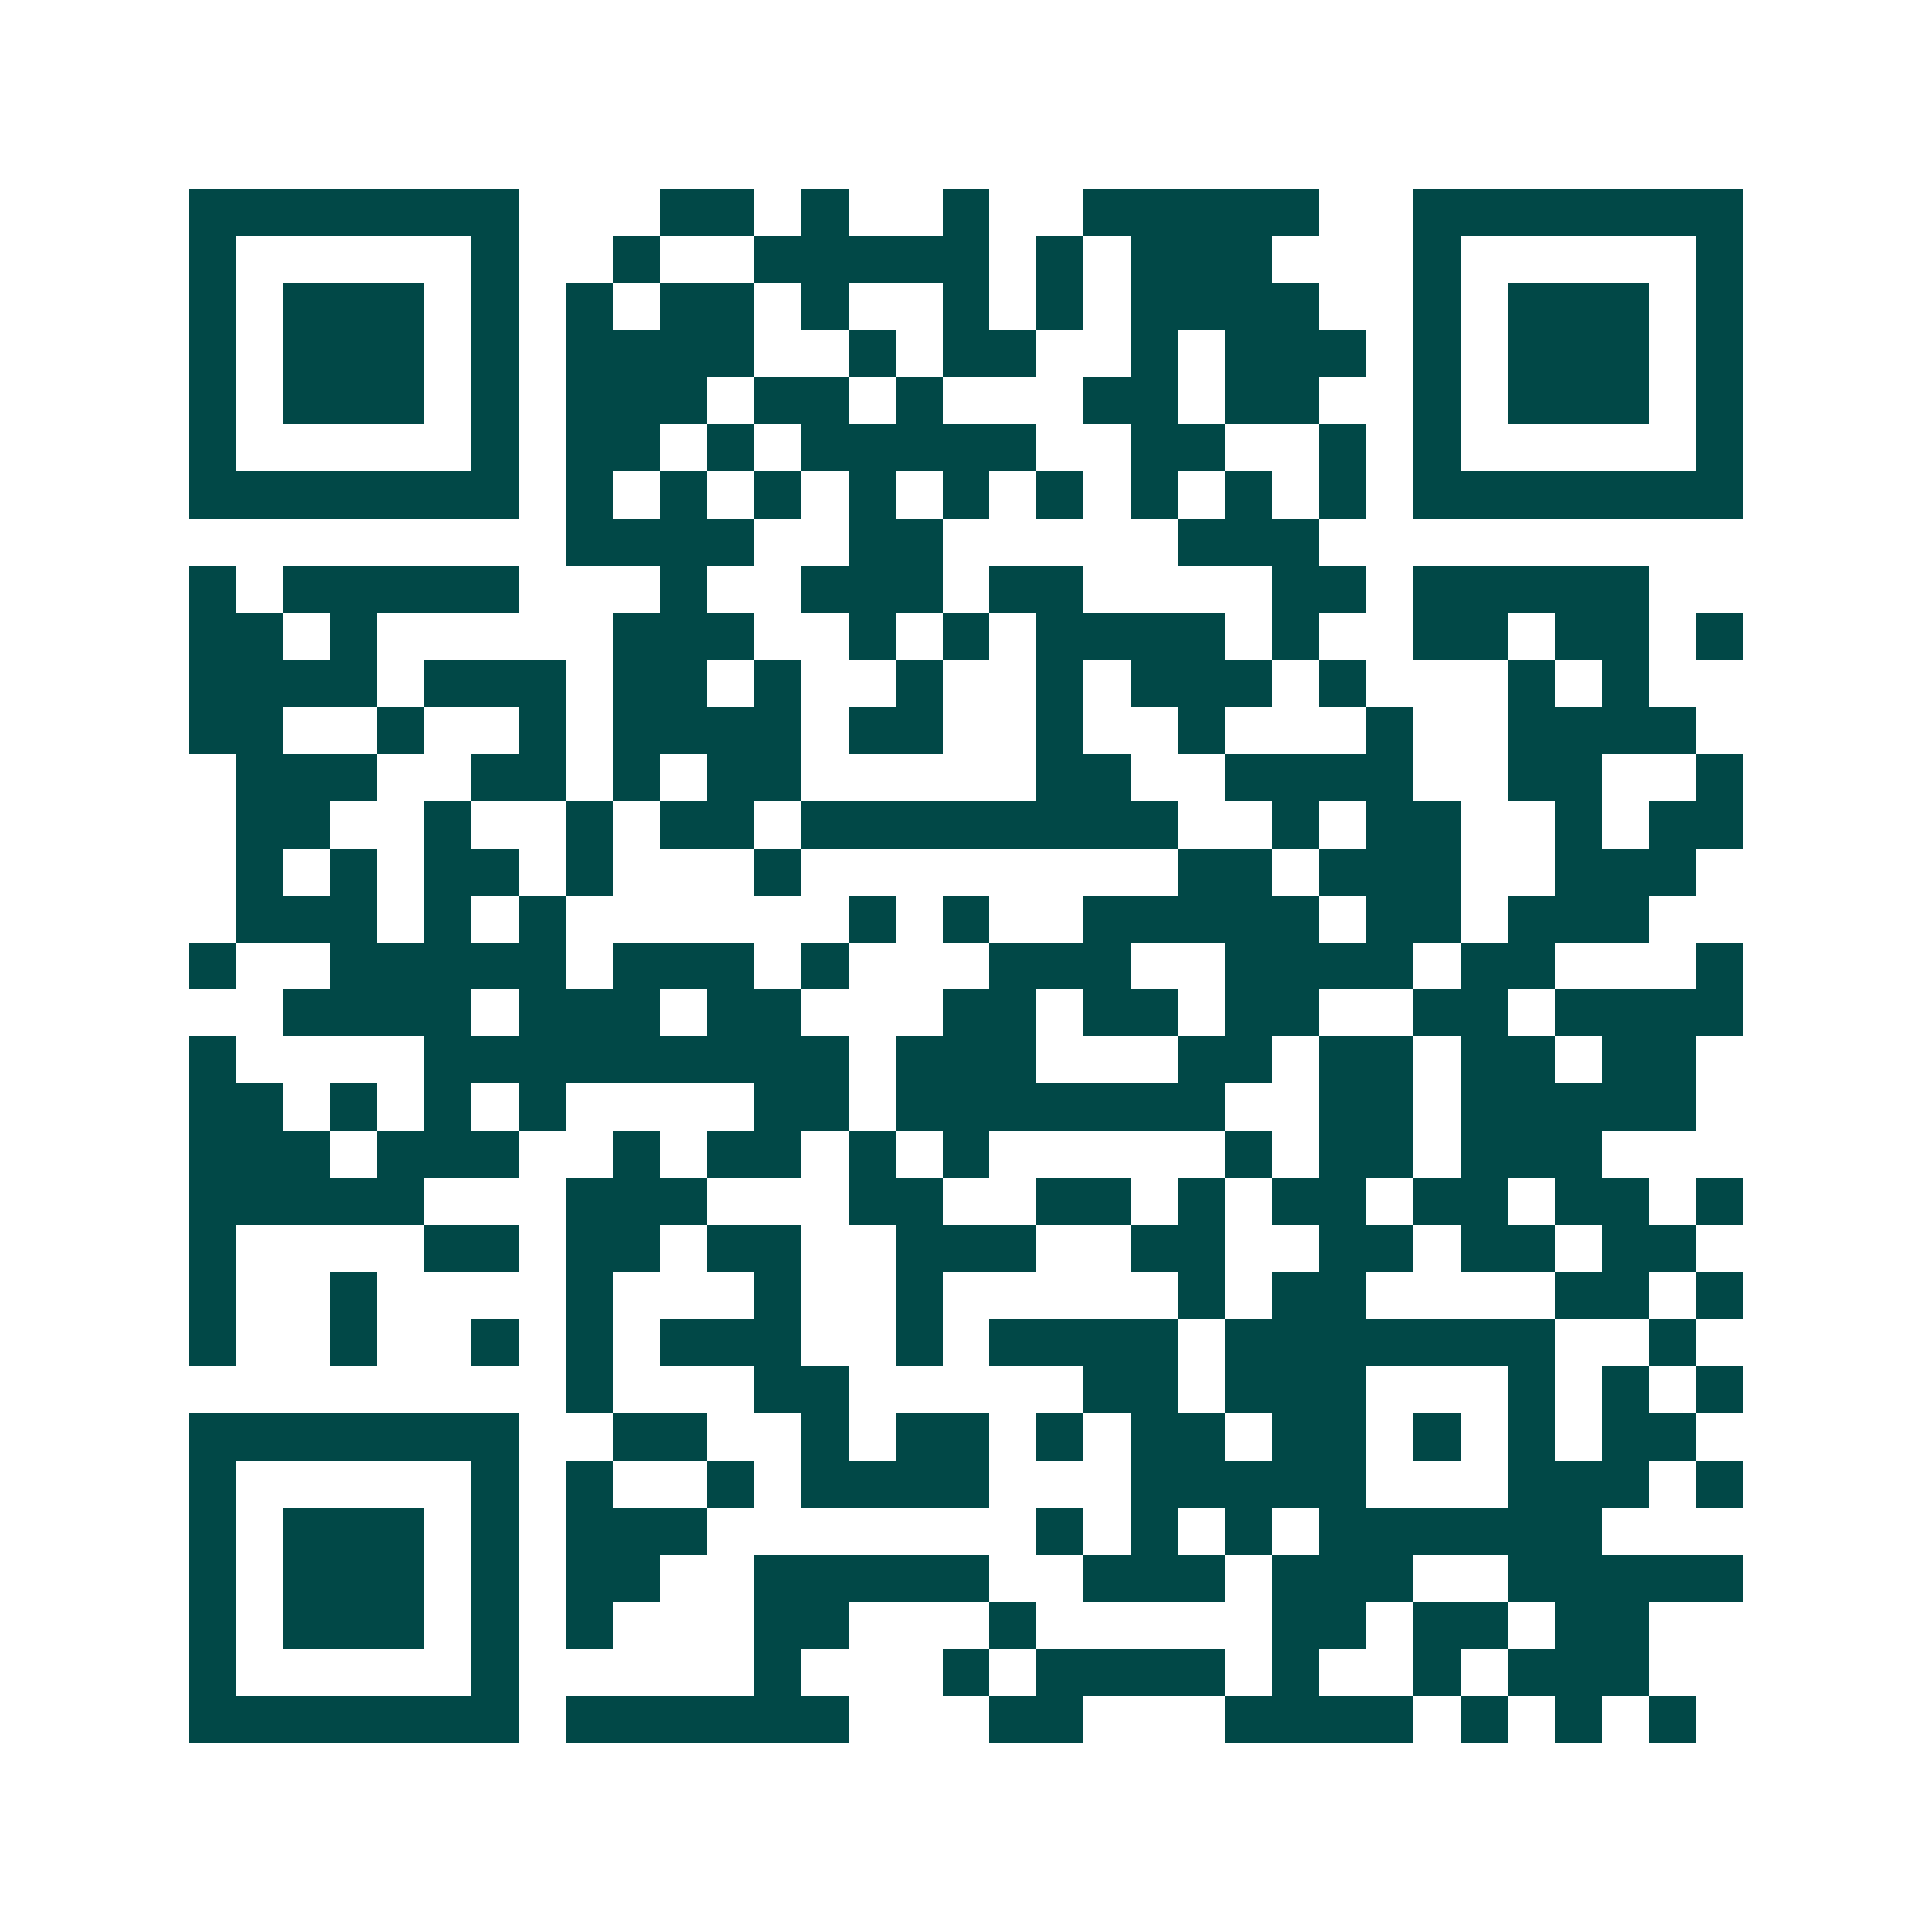 <svg xmlns="http://www.w3.org/2000/svg" width="200" height="200" viewBox="0 0 41 41" shape-rendering="crispEdges"><path fill="#ffffff" d="M0 0h41v41H0z"/><path stroke="#014847" d="M4 4.5h7m3 0h2m1 0h1m2 0h1m2 0h5m2 0h7M4 5.5h1m5 0h1m2 0h1m2 0h5m1 0h1m1 0h3m3 0h1m5 0h1M4 6.5h1m1 0h3m1 0h1m1 0h1m1 0h2m1 0h1m2 0h1m1 0h1m1 0h4m2 0h1m1 0h3m1 0h1M4 7.5h1m1 0h3m1 0h1m1 0h4m2 0h1m1 0h2m2 0h1m1 0h3m1 0h1m1 0h3m1 0h1M4 8.5h1m1 0h3m1 0h1m1 0h3m1 0h2m1 0h1m3 0h2m1 0h2m2 0h1m1 0h3m1 0h1M4 9.5h1m5 0h1m1 0h2m1 0h1m1 0h5m2 0h2m2 0h1m1 0h1m5 0h1M4 10.5h7m1 0h1m1 0h1m1 0h1m1 0h1m1 0h1m1 0h1m1 0h1m1 0h1m1 0h1m1 0h7M12 11.5h4m2 0h2m5 0h3M4 12.5h1m1 0h5m3 0h1m2 0h3m1 0h2m4 0h2m1 0h5M4 13.5h2m1 0h1m5 0h3m2 0h1m1 0h1m1 0h4m1 0h1m2 0h2m1 0h2m1 0h1M4 14.5h4m1 0h3m1 0h2m1 0h1m2 0h1m2 0h1m1 0h3m1 0h1m3 0h1m1 0h1M4 15.5h2m2 0h1m2 0h1m1 0h4m1 0h2m2 0h1m2 0h1m3 0h1m2 0h4M5 16.5h3m2 0h2m1 0h1m1 0h2m5 0h2m2 0h4m2 0h2m2 0h1M5 17.5h2m2 0h1m2 0h1m1 0h2m1 0h8m2 0h1m1 0h2m2 0h1m1 0h2M5 18.5h1m1 0h1m1 0h2m1 0h1m3 0h1m8 0h2m1 0h3m2 0h3M5 19.5h3m1 0h1m1 0h1m6 0h1m1 0h1m2 0h5m1 0h2m1 0h3M4 20.5h1m2 0h5m1 0h3m1 0h1m3 0h3m2 0h4m1 0h2m3 0h1M6 21.5h4m1 0h3m1 0h2m3 0h2m1 0h2m1 0h2m2 0h2m1 0h4M4 22.5h1m4 0h9m1 0h3m3 0h2m1 0h2m1 0h2m1 0h2M4 23.5h2m1 0h1m1 0h1m1 0h1m4 0h2m1 0h7m2 0h2m1 0h5M4 24.5h3m1 0h3m2 0h1m1 0h2m1 0h1m1 0h1m5 0h1m1 0h2m1 0h3M4 25.5h5m3 0h3m3 0h2m2 0h2m1 0h1m1 0h2m1 0h2m1 0h2m1 0h1M4 26.5h1m4 0h2m1 0h2m1 0h2m2 0h3m2 0h2m2 0h2m1 0h2m1 0h2M4 27.5h1m2 0h1m4 0h1m3 0h1m2 0h1m5 0h1m1 0h2m4 0h2m1 0h1M4 28.5h1m2 0h1m2 0h1m1 0h1m1 0h3m2 0h1m1 0h4m1 0h7m2 0h1M12 29.5h1m3 0h2m5 0h2m1 0h3m3 0h1m1 0h1m1 0h1M4 30.5h7m2 0h2m2 0h1m1 0h2m1 0h1m1 0h2m1 0h2m1 0h1m1 0h1m1 0h2M4 31.5h1m5 0h1m1 0h1m2 0h1m1 0h4m3 0h5m3 0h3m1 0h1M4 32.5h1m1 0h3m1 0h1m1 0h3m7 0h1m1 0h1m1 0h1m1 0h6M4 33.5h1m1 0h3m1 0h1m1 0h2m2 0h5m2 0h3m1 0h3m2 0h5M4 34.5h1m1 0h3m1 0h1m1 0h1m3 0h2m3 0h1m5 0h2m1 0h2m1 0h2M4 35.5h1m5 0h1m5 0h1m3 0h1m1 0h4m1 0h1m2 0h1m1 0h3M4 36.5h7m1 0h6m3 0h2m3 0h4m1 0h1m1 0h1m1 0h1"/></svg>
